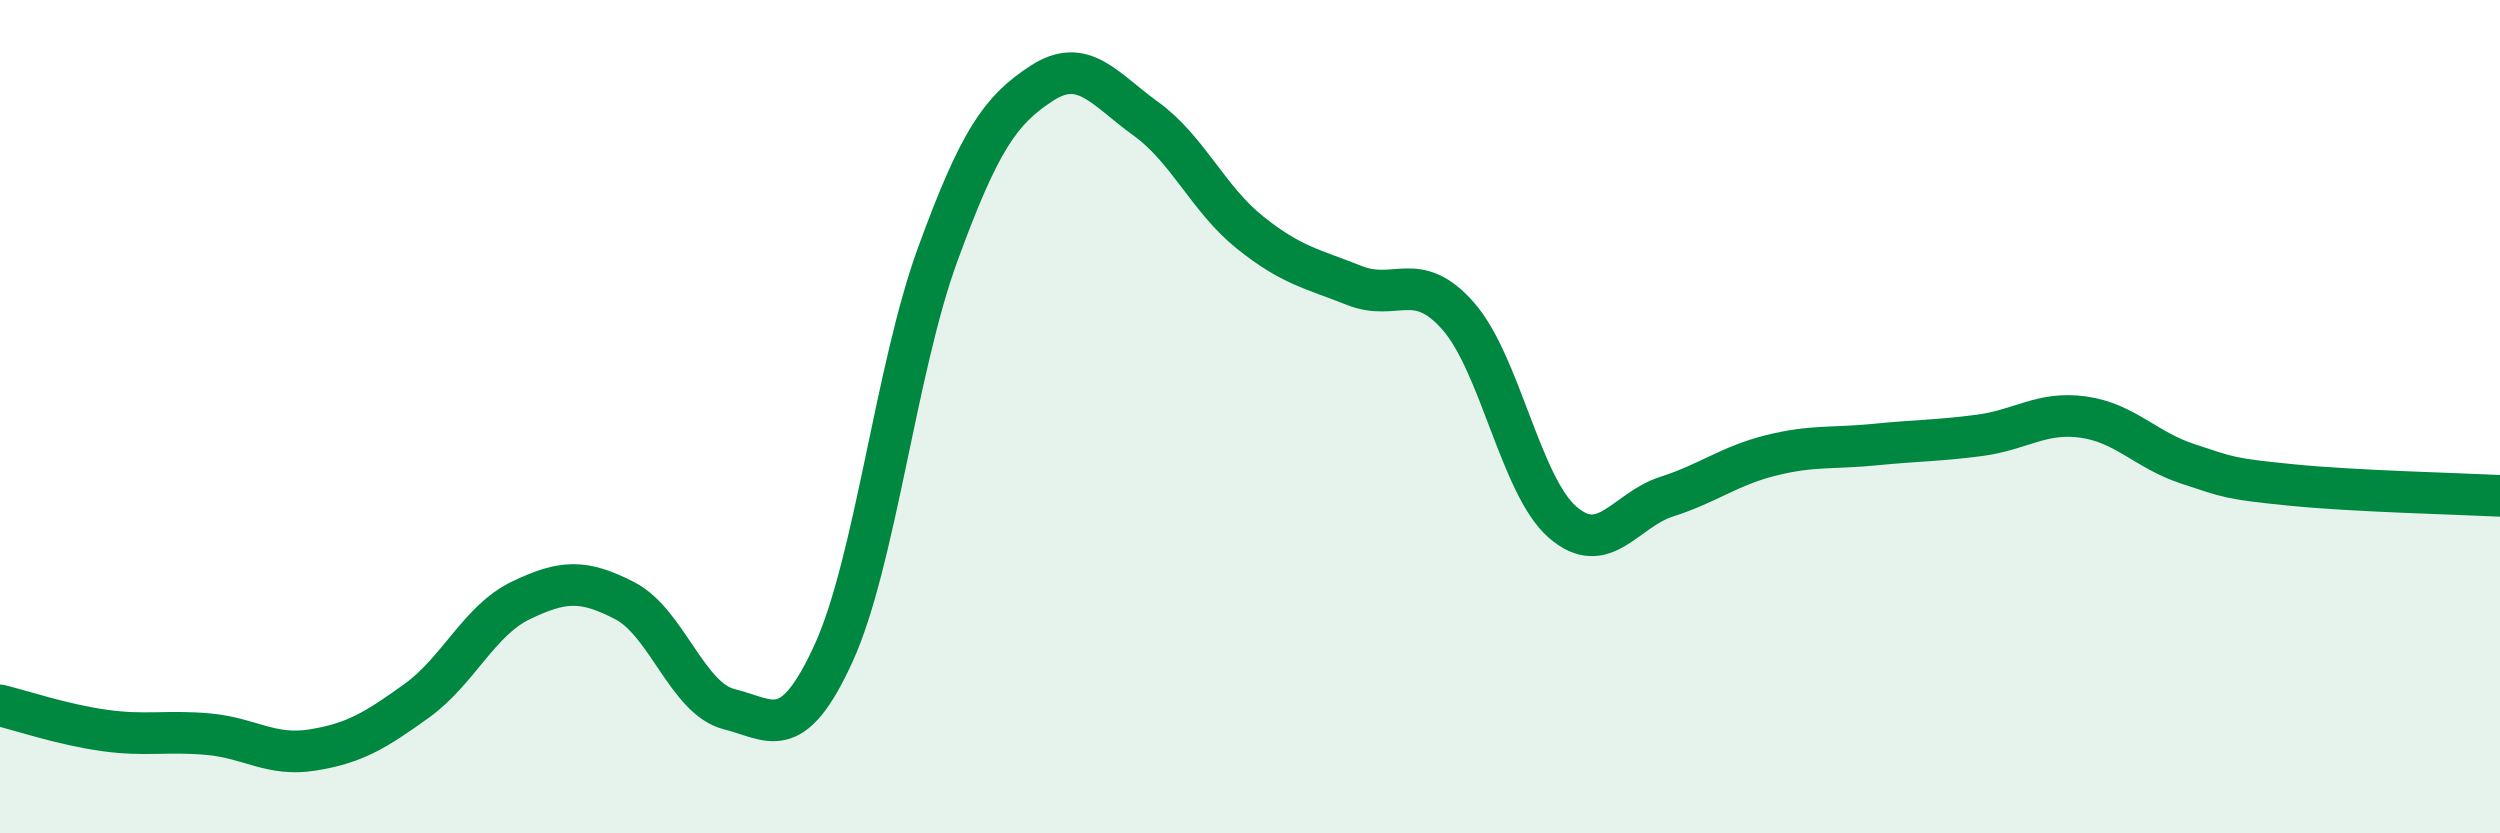 
    <svg width="60" height="20" viewBox="0 0 60 20" xmlns="http://www.w3.org/2000/svg">
      <path
        d="M 0,16.93 C 0.5,17.05 1.5,17.39 2.5,17.53 C 3.5,17.67 4,17.53 5,17.62 C 6,17.71 6.5,18.16 7.5,18 C 8.5,17.84 9,17.54 10,16.82 C 11,16.1 11.5,14.89 12.5,14.41 C 13.5,13.93 14,13.9 15,14.42 C 16,14.94 16.5,16.77 17.5,17.02 C 18.5,17.27 19,17.87 20,15.69 C 21,13.51 21.5,8.86 22.5,6.12 C 23.5,3.38 24,2.65 25,2 C 26,1.35 26.5,2.13 27.5,2.85 C 28.5,3.57 29,4.78 30,5.58 C 31,6.38 31.5,6.45 32.5,6.85 C 33.5,7.25 34,6.45 35,7.59 C 36,8.73 36.5,11.66 37.5,12.53 C 38.5,13.4 39,12.24 40,11.92 C 41,11.6 41.5,11.18 42.5,10.93 C 43.5,10.68 44,10.77 45,10.67 C 46,10.57 46.5,10.58 47.5,10.45 C 48.5,10.32 49,9.87 50,10.01 C 51,10.15 51.5,10.8 52.5,11.13 C 53.5,11.46 53.5,11.49 55,11.64 C 56.5,11.79 59,11.85 60,11.9L60 20L0 20Z"
        fill="#008740"
        opacity="0.1"
        stroke-linecap="round"
        stroke-linejoin="round"
      />
      <path
        d="M 0,16.93 C 0.5,17.05 1.5,17.39 2.5,17.53 C 3.5,17.67 4,17.53 5,17.62 C 6,17.71 6.5,18.16 7.5,18 C 8.5,17.84 9,17.54 10,16.82 C 11,16.1 11.5,14.89 12.5,14.41 C 13.5,13.93 14,13.9 15,14.42 C 16,14.94 16.5,16.77 17.5,17.02 C 18.5,17.27 19,17.87 20,15.69 C 21,13.51 21.5,8.86 22.5,6.12 C 23.5,3.38 24,2.65 25,2 C 26,1.35 26.5,2.13 27.5,2.85 C 28.5,3.57 29,4.78 30,5.58 C 31,6.38 31.5,6.45 32.5,6.85 C 33.5,7.25 34,6.45 35,7.59 C 36,8.73 36.5,11.66 37.5,12.53 C 38.5,13.4 39,12.24 40,11.92 C 41,11.6 41.5,11.18 42.5,10.93 C 43.5,10.68 44,10.77 45,10.67 C 46,10.57 46.5,10.58 47.5,10.45 C 48.5,10.32 49,9.87 50,10.01 C 51,10.15 51.5,10.8 52.5,11.13 C 53.5,11.46 53.5,11.49 55,11.64 C 56.5,11.79 59,11.85 60,11.9"
        stroke="#008740"
        stroke-width="1"
        fill="none"
        stroke-linecap="round"
        stroke-linejoin="round"
      />
    </svg>
  